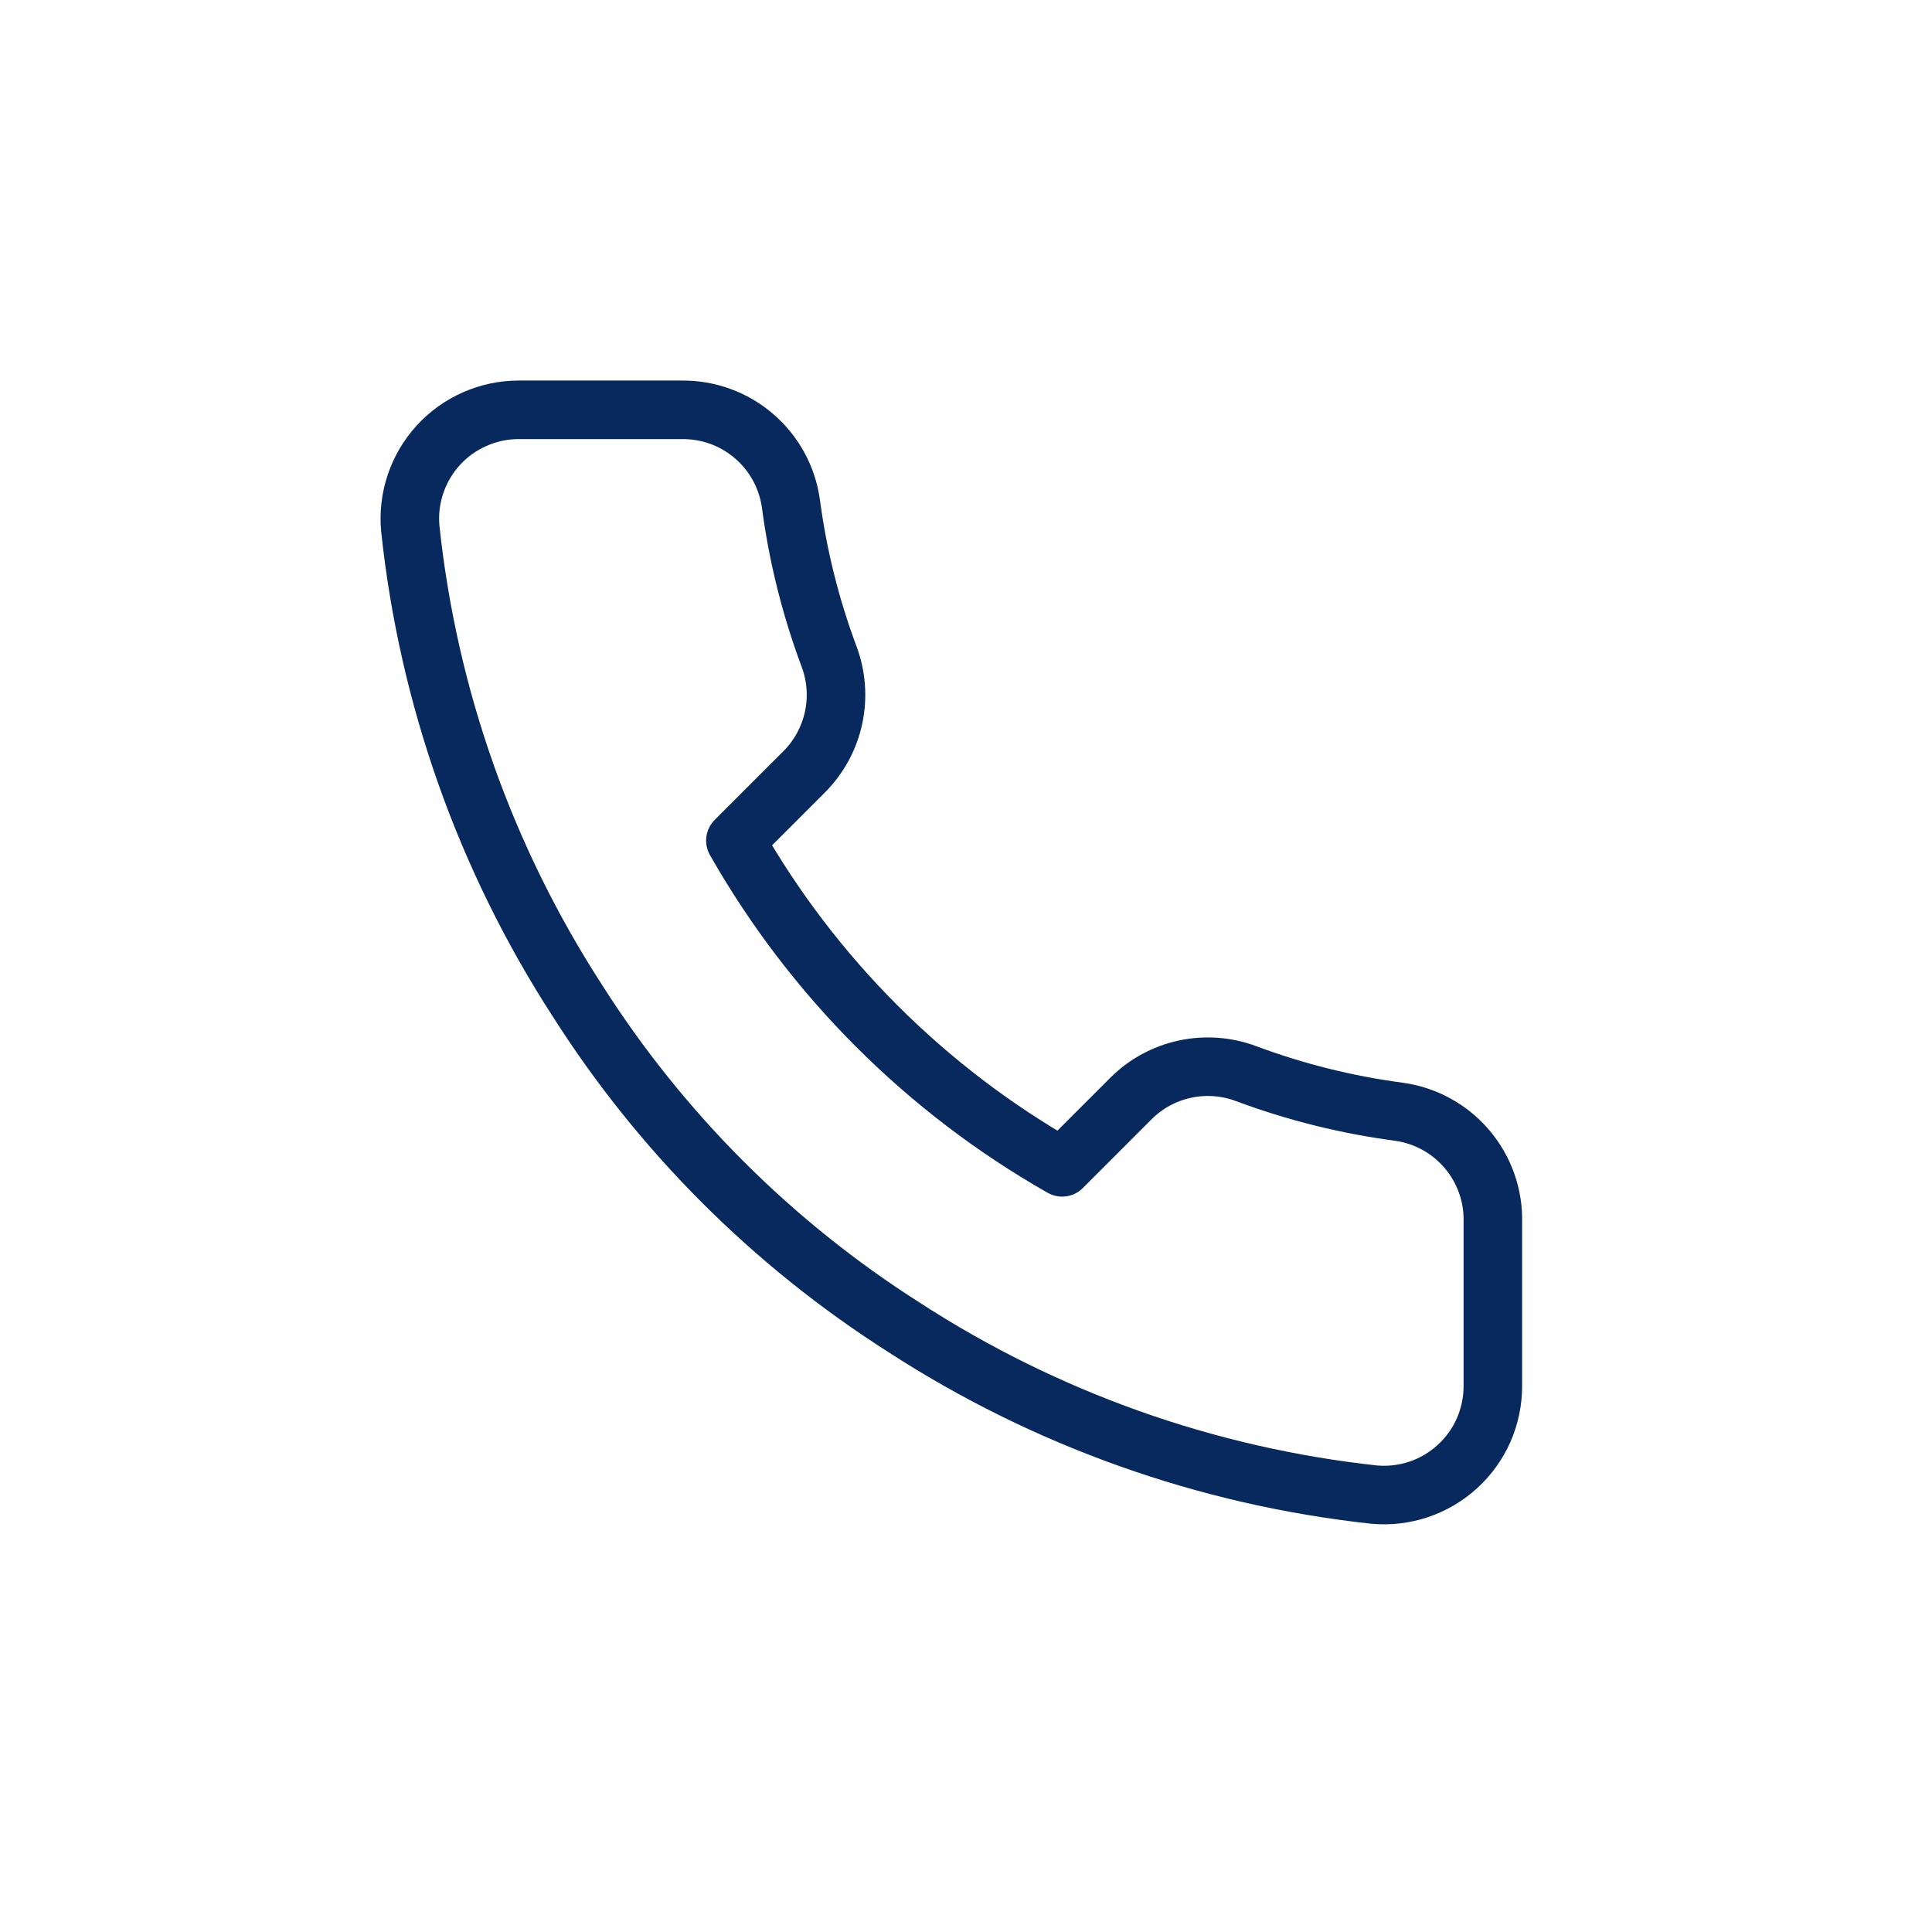 <?xml version="1.0" encoding="UTF-8"?>
<svg xmlns="http://www.w3.org/2000/svg" width="33" height="33" viewBox="0 0 33 33" fill="none">
  <path d="M25.499 20.878V23.669C25.5 23.928 25.447 24.184 25.344 24.422C25.24 24.659 25.088 24.872 24.897 25.047C24.706 25.222 24.48 25.356 24.235 25.439C23.99 25.522 23.73 25.552 23.472 25.529C20.609 25.218 17.86 24.24 15.444 22.674C13.197 21.245 11.291 19.34 9.863 17.093C8.291 14.666 7.313 11.903 7.008 9.028C6.984 8.771 7.015 8.511 7.097 8.267C7.18 8.022 7.312 7.797 7.486 7.606C7.66 7.415 7.872 7.263 8.109 7.159C8.345 7.054 8.6 7 8.859 7H11.649C12.101 6.996 12.538 7.155 12.88 7.45C13.223 7.744 13.446 8.153 13.509 8.6C13.627 9.493 13.846 10.37 14.161 11.214C14.286 11.547 14.313 11.909 14.239 12.256C14.165 12.604 13.992 12.924 13.742 13.177L12.561 14.358C13.885 16.686 15.813 18.615 18.142 19.939L19.323 18.758C19.576 18.507 19.895 18.335 20.243 18.261C20.591 18.187 20.953 18.214 21.286 18.339C22.13 18.654 23.006 18.872 23.899 18.99C24.351 19.054 24.764 19.281 25.059 19.63C25.354 19.978 25.511 20.422 25.499 20.878Z" stroke="#07295D" stroke-linecap="round" stroke-linejoin="round"></path>
</svg>
